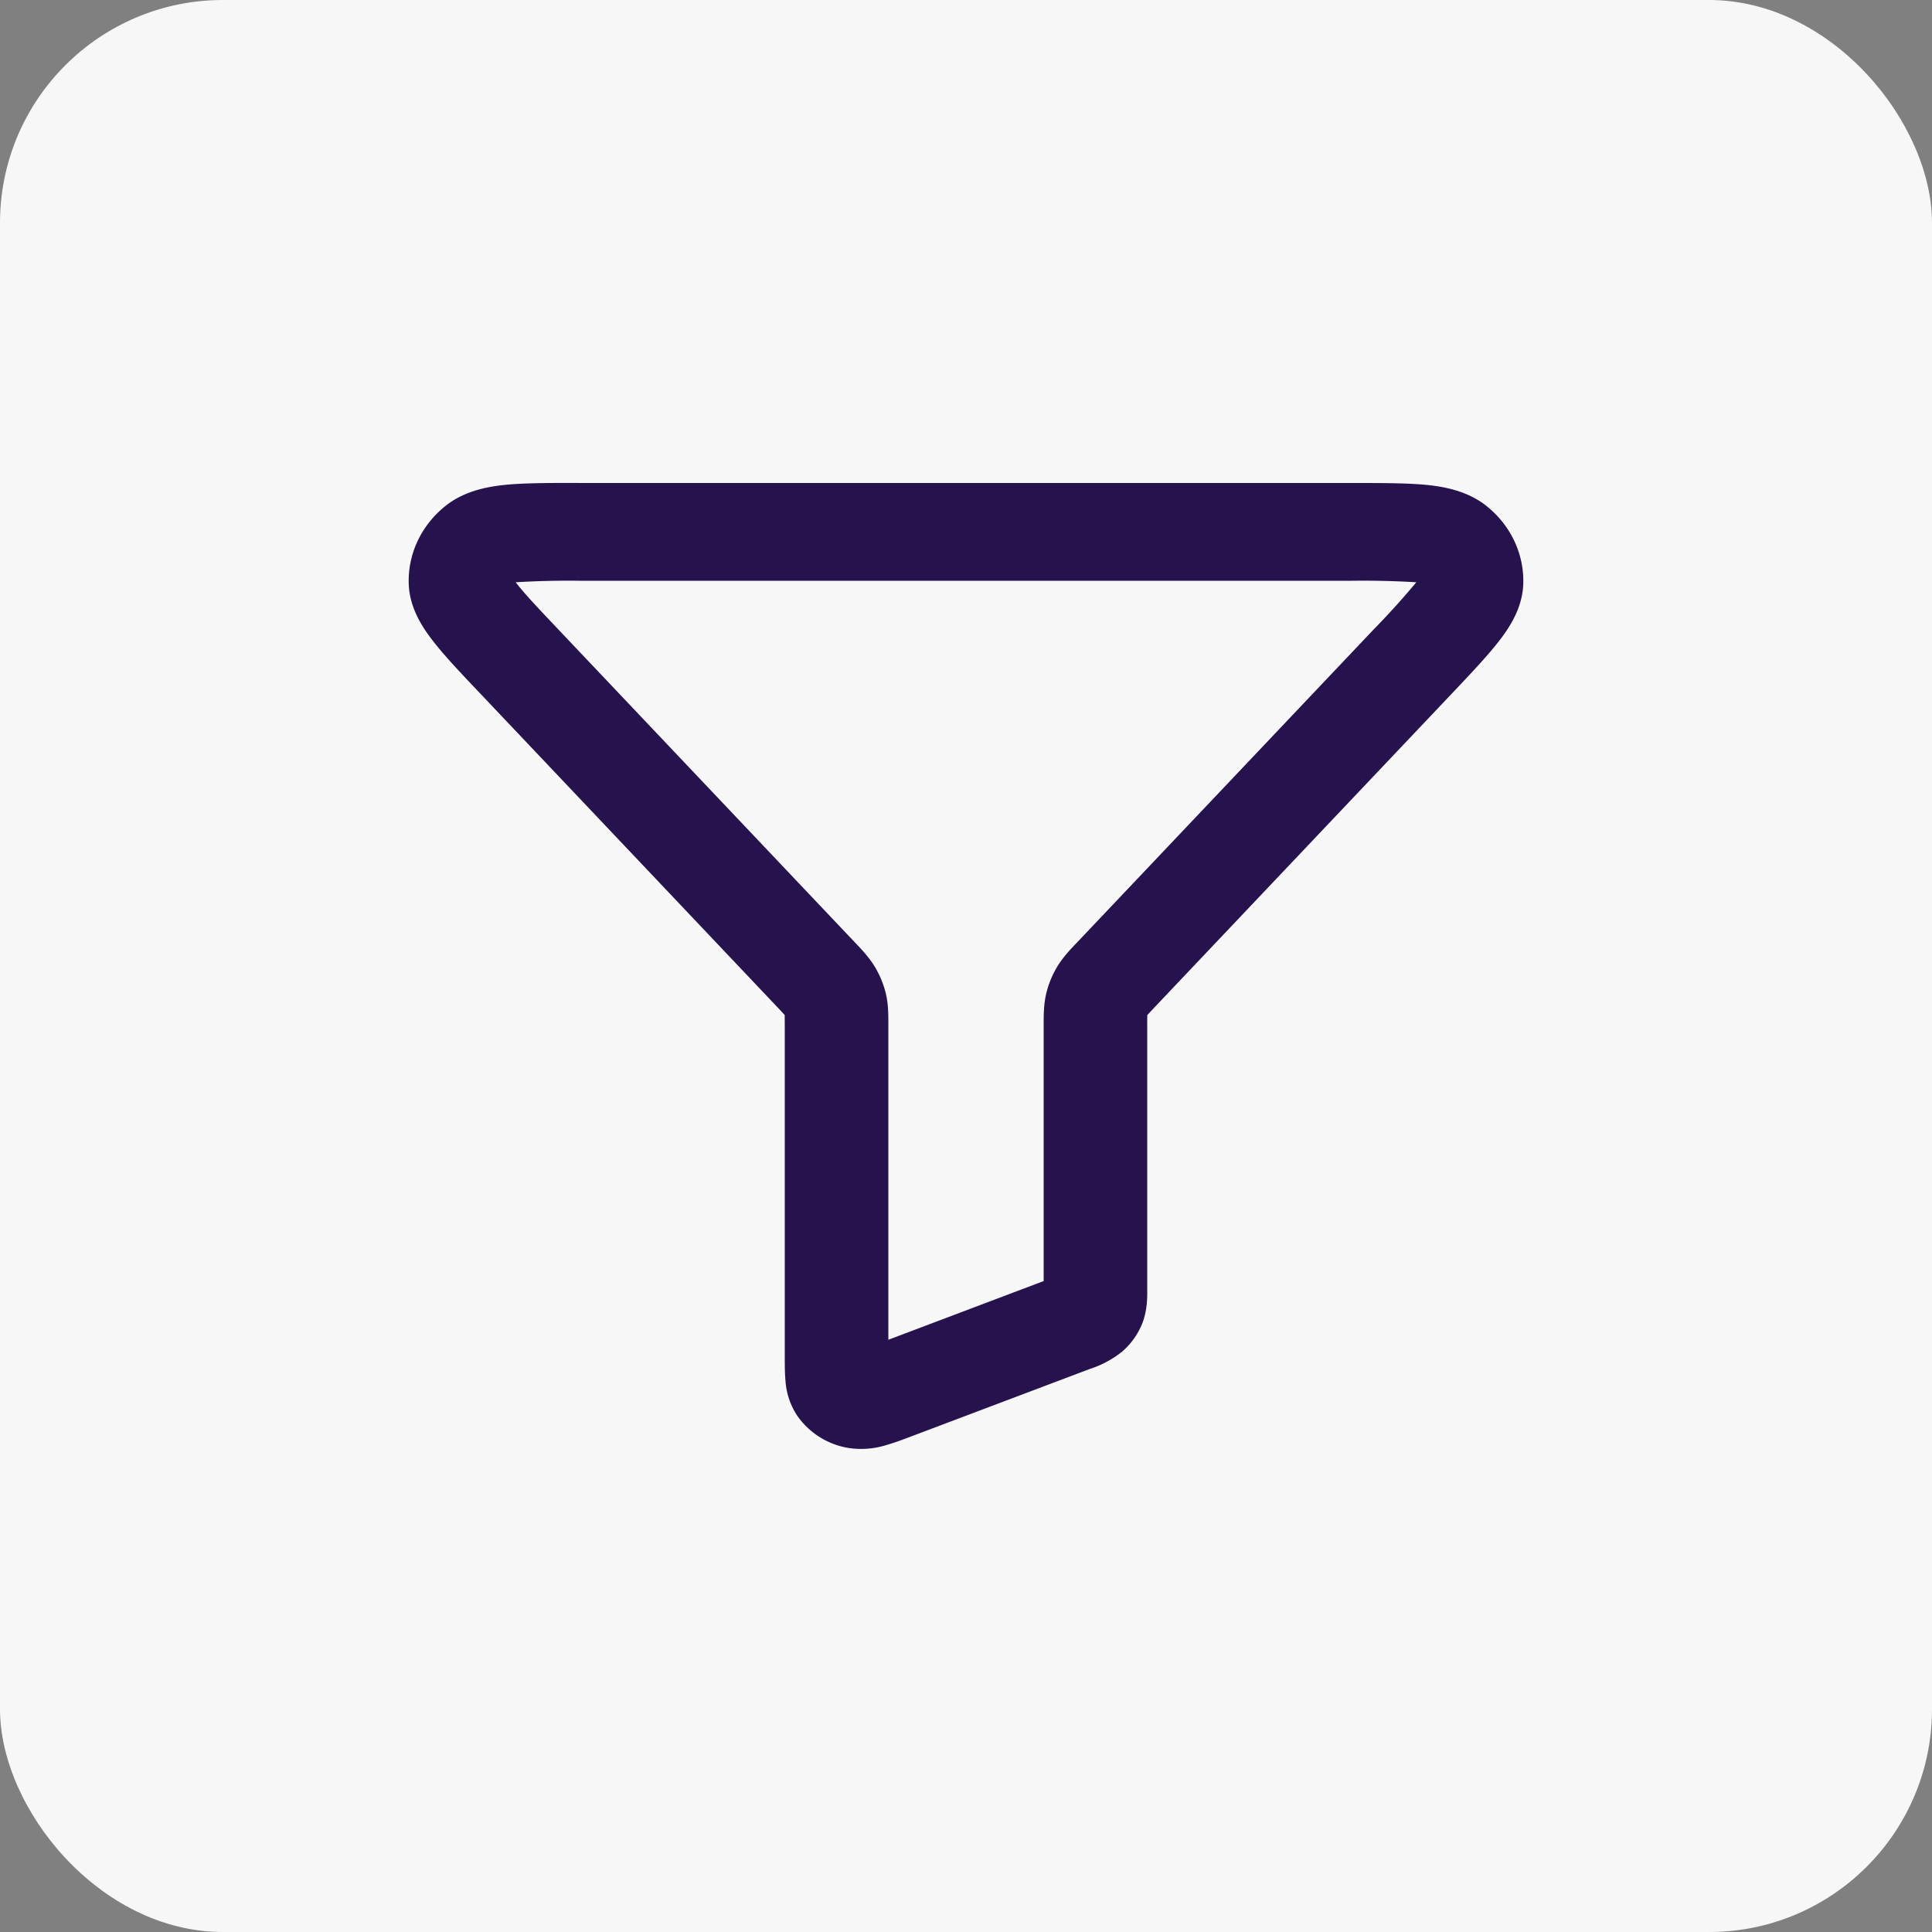 <svg xmlns="http://www.w3.org/2000/svg" width="26" height="26" fill="none" viewBox="0 0 26 26"><rect x="0" y="0" width="26" height="26" fill="#808080" stroke="none"/><rect width="26" height="26" fill="#F8F7F7" rx="3"/><path fill="#26134D" fill-rule="evenodd" d="M7.797 6.5h10.406c.368 0 .69 0 .944.021.243.021.577.07.847.28.335.262.522.657.505 1.067-.014.33-.198.598-.344.782-.152.193-.367.42-.613.68l-3.997 4.218-.103.11c0 .002-.001.002-.002.003v.002a3.767 3.767 0 0 0-.001.148V17.354c.001.09.003.278-.066.454a.986.986 0 0 1-.276.385 1.37 1.37 0 0 1-.422.227l-.025.009-2.388.902c-.11.042-.233.088-.341.118a1.126 1.126 0 0 1-.527.033 1.05 1.05 0 0 1-.659-.421.966.966 0 0 1-.164-.474c-.01-.106-.01-.23-.01-.343V13.81l-.001-.148v-.002l-.002-.002a4.254 4.254 0 0 0-.103-.111L6.479 9.35l-.021-.022c-.246-.259-.461-.486-.613-.679-.146-.184-.33-.451-.344-.782-.017-.41.17-.805.505-1.067.27-.21.604-.259.847-.28.253-.021.576-.021.944-.021ZM6.94 7.836l.022.028c.11.14.282.322.555.61l3.976 4.196.022.023c.082.086.185.195.262.324.066.112.115.232.145.357.034.144.033.29.033.406v4.25l2.09-.79v-3.46c0-.116 0-.261.034-.406a1.27 1.27 0 0 1 .144-.357c.077-.13.18-.238.262-.324l.022-.023 3.976-4.196a10.642 10.642 0 0 0 .577-.638 11.694 11.694 0 0 0-.888-.02H7.828a11.696 11.696 0 0 0-.889.02Z" clip-rule="evenodd"/></svg>